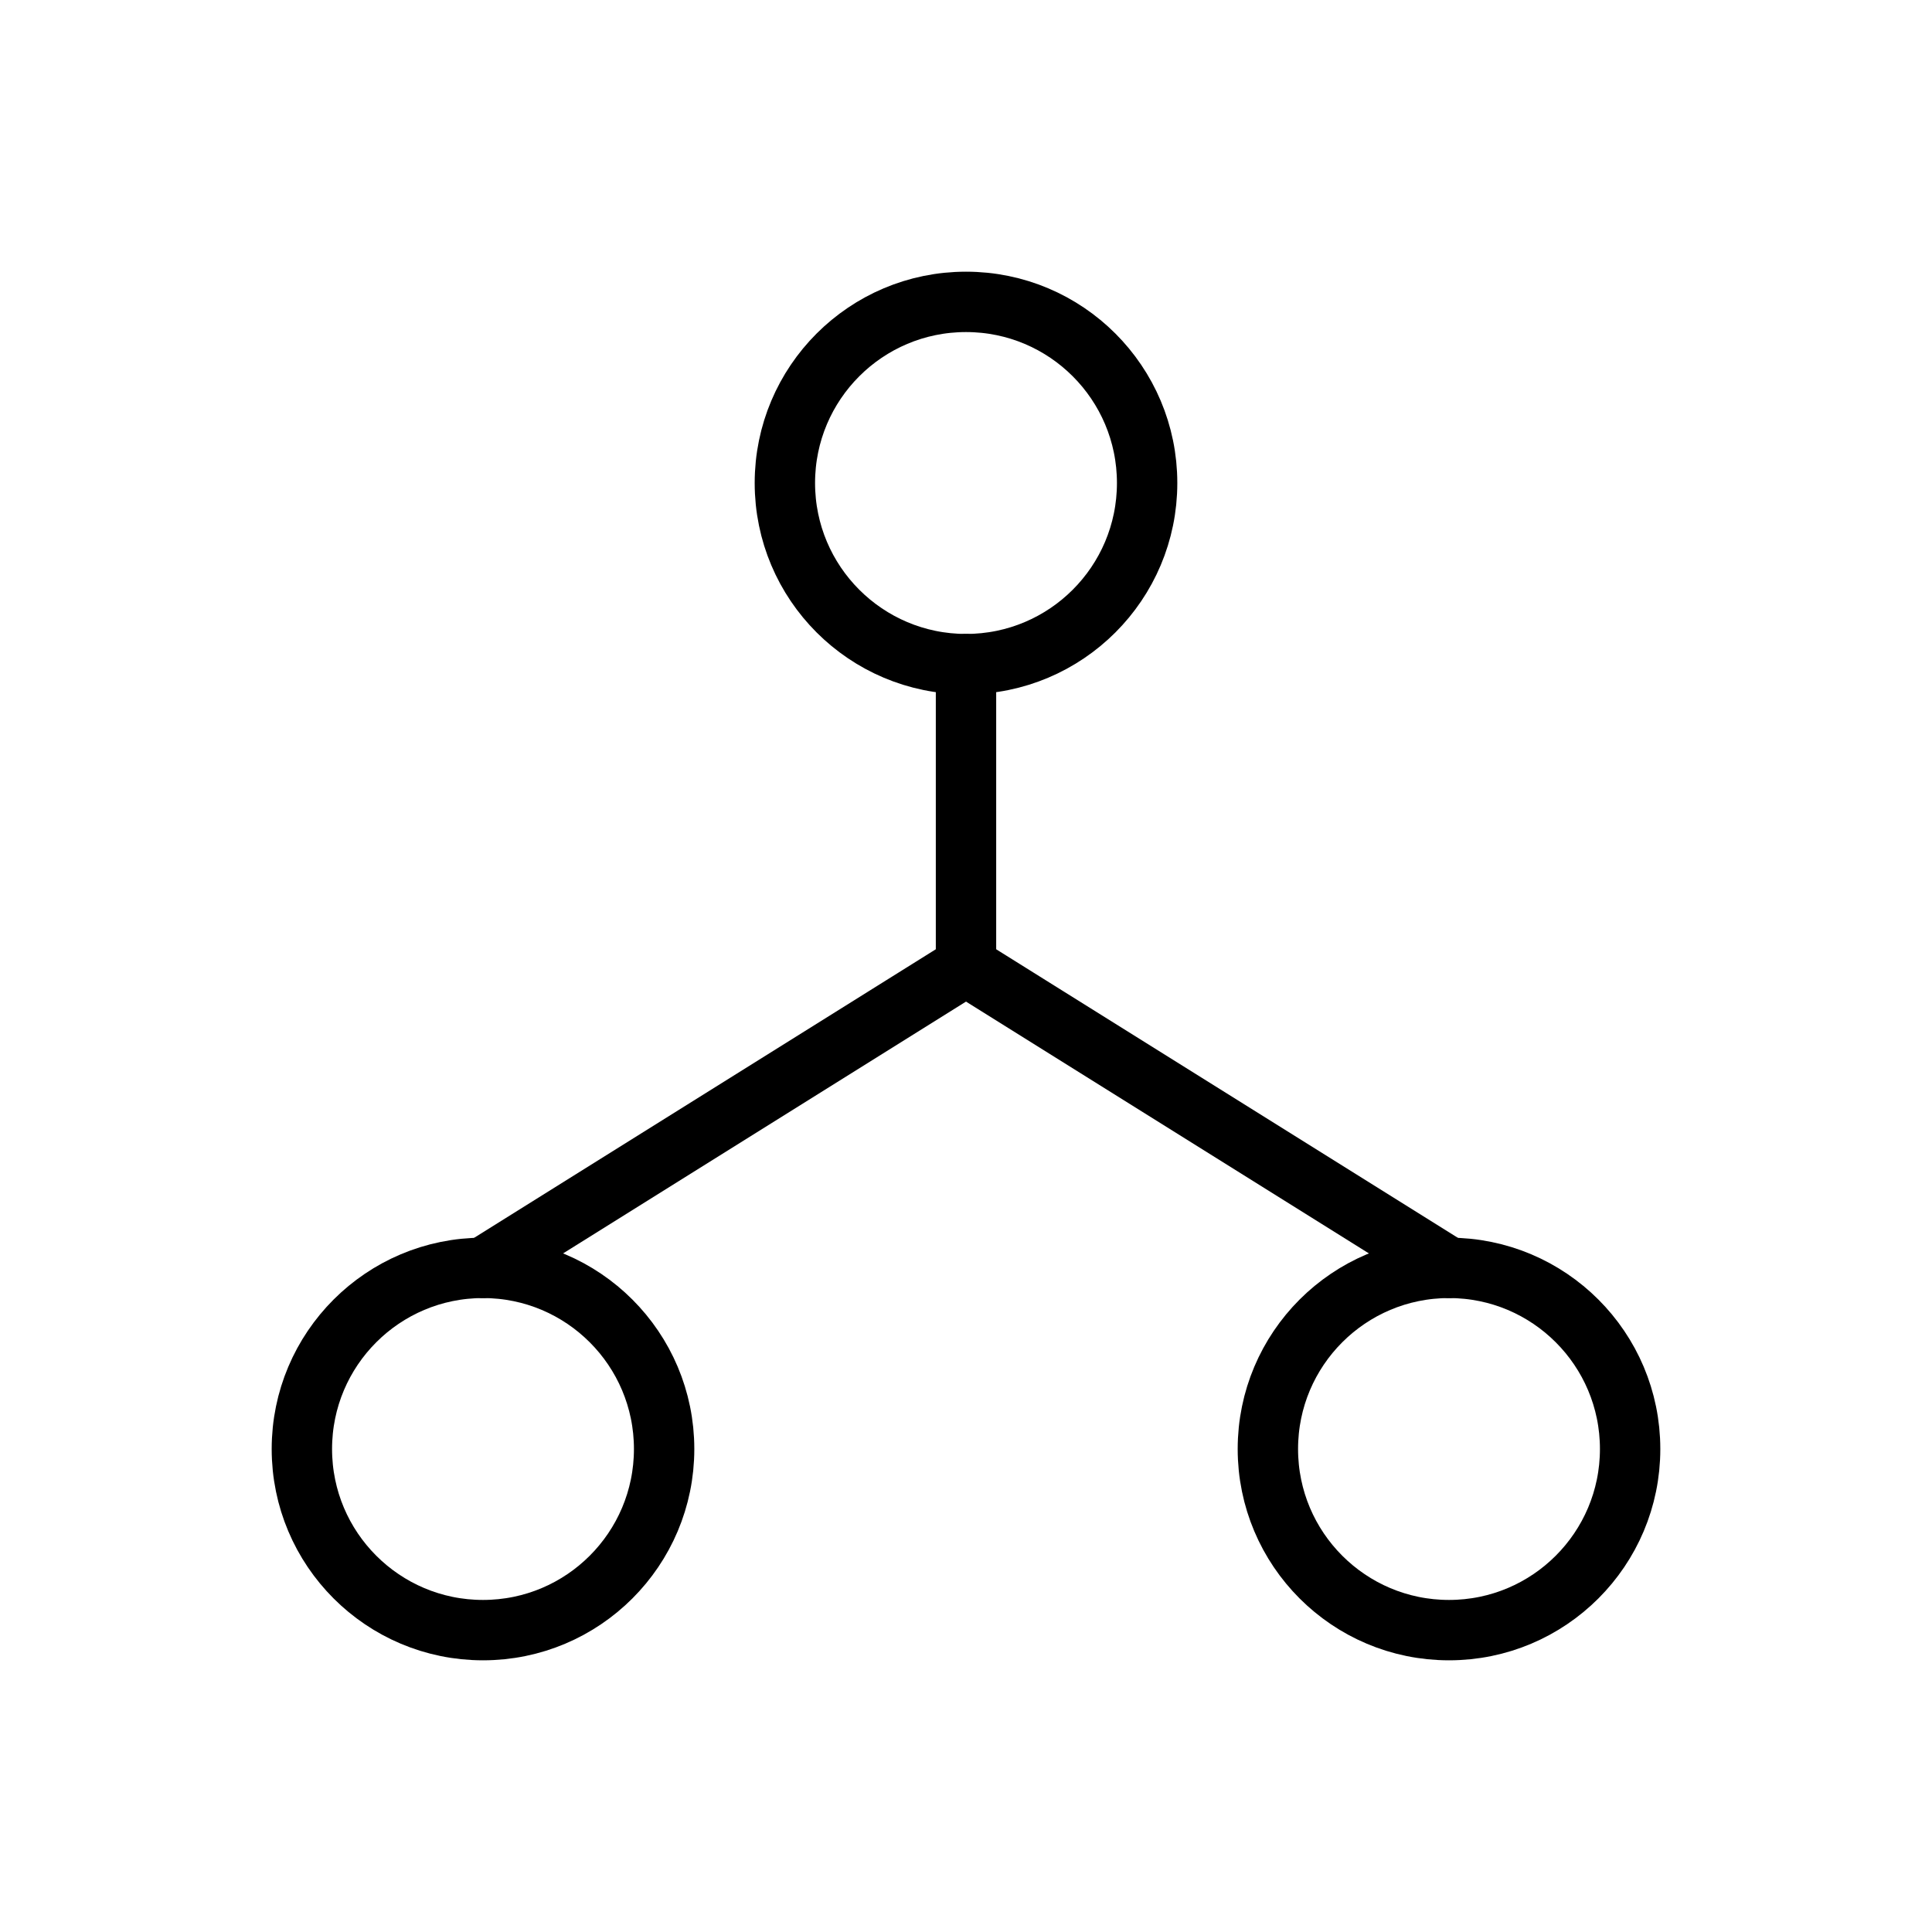 <svg xmlns="http://www.w3.org/2000/svg" viewBox="0 0 64 64" fill="none" stroke="currentColor" stroke-width="2" stroke-linecap="round" stroke-linejoin="round">
  <circle cx="32" cy="16" r="6"/>
  <circle cx="16" cy="48" r="6"/>
  <circle cx="48" cy="48" r="6"/>
  <line x1="32" y1="22" x2="32" y2="32"/>
  <line x1="32" y1="32" x2="16" y2="42"/>
  <line x1="32" y1="32" x2="48" y2="42"/>
</svg>
